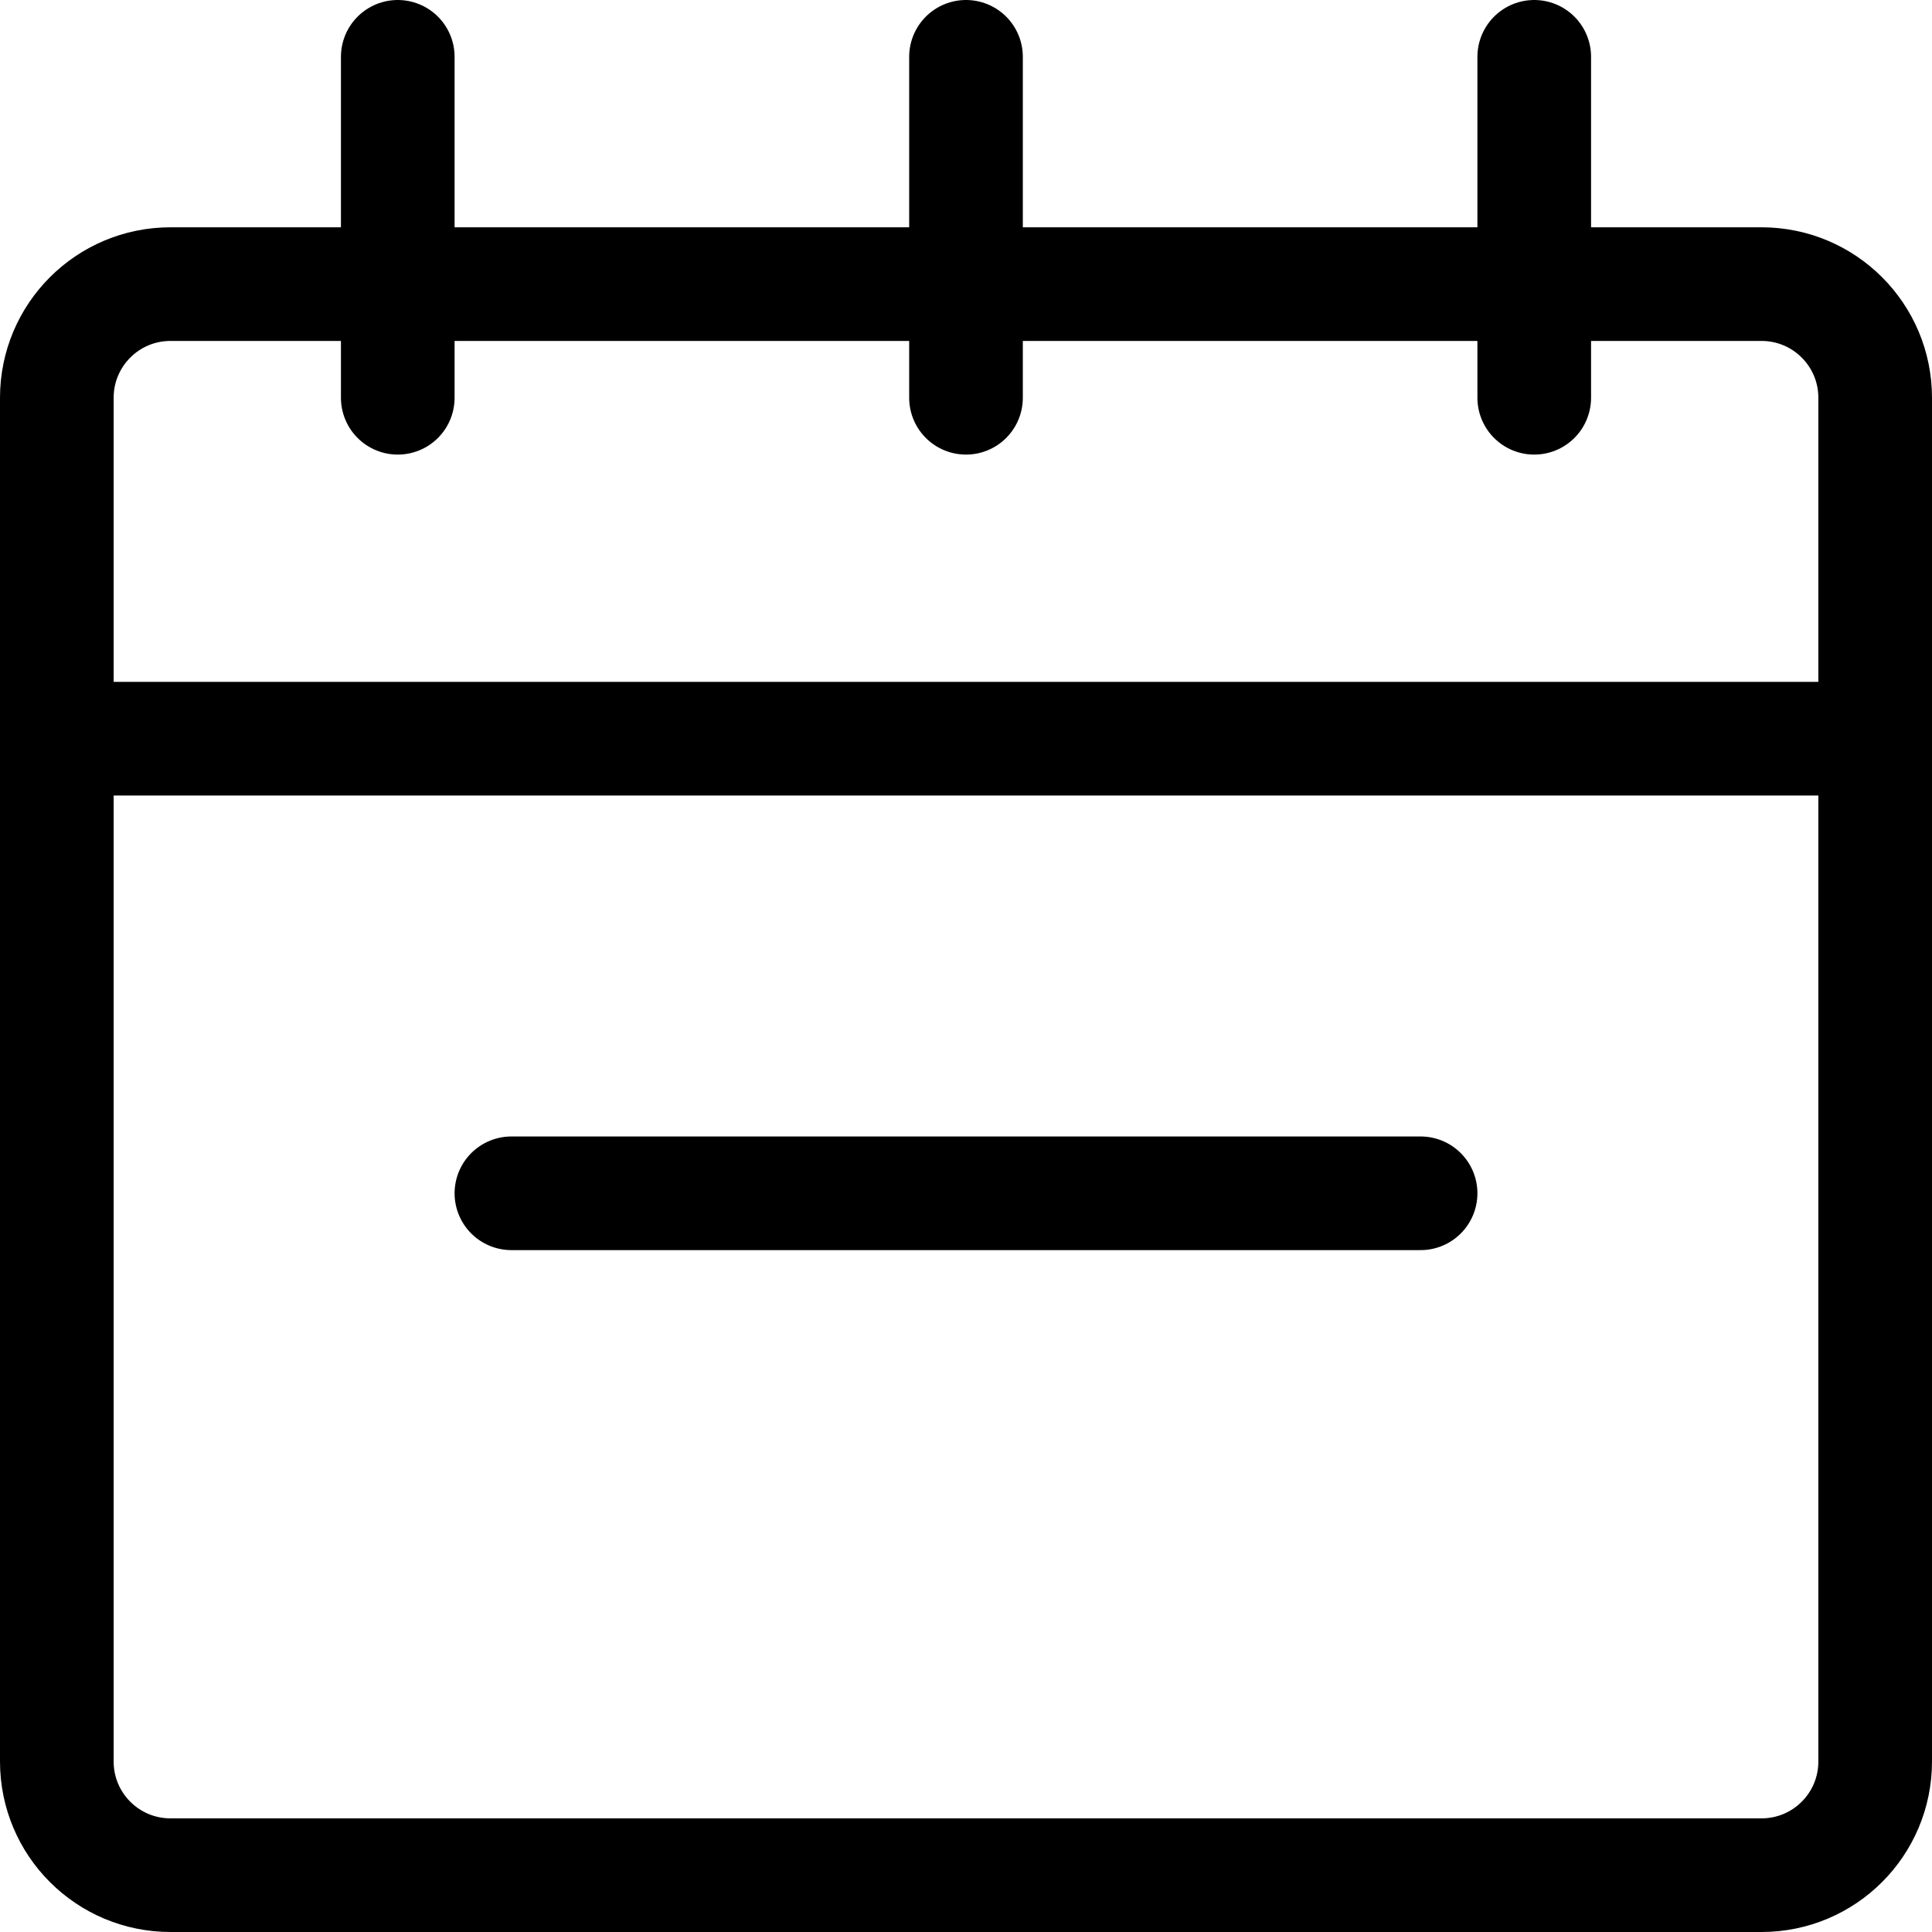 <?xml version="1.0" encoding="utf-8" ?><svg xmlns="http://www.w3.org/2000/svg" xmlns:xlink="http://www.w3.org/1999/xlink" width="34" height="34"><path fill="none" stroke="black" stroke-width="2" stroke-linecap="round" stroke-linejoin="round" transform="translate(1 1)" d="M0 12L32 12M8 20L24 20M16 6L16 0M6 6L6 0M26 6L26 0M2 32L30 32C31.105 32 32 31.105 32 30L32 6C32 4.895 31.105 4 30 4L2 4C0.895 4 0 4.895 0 6L0 30C0 31.105 0.895 32 2 32Z" fill-rule="evenodd"/></svg>